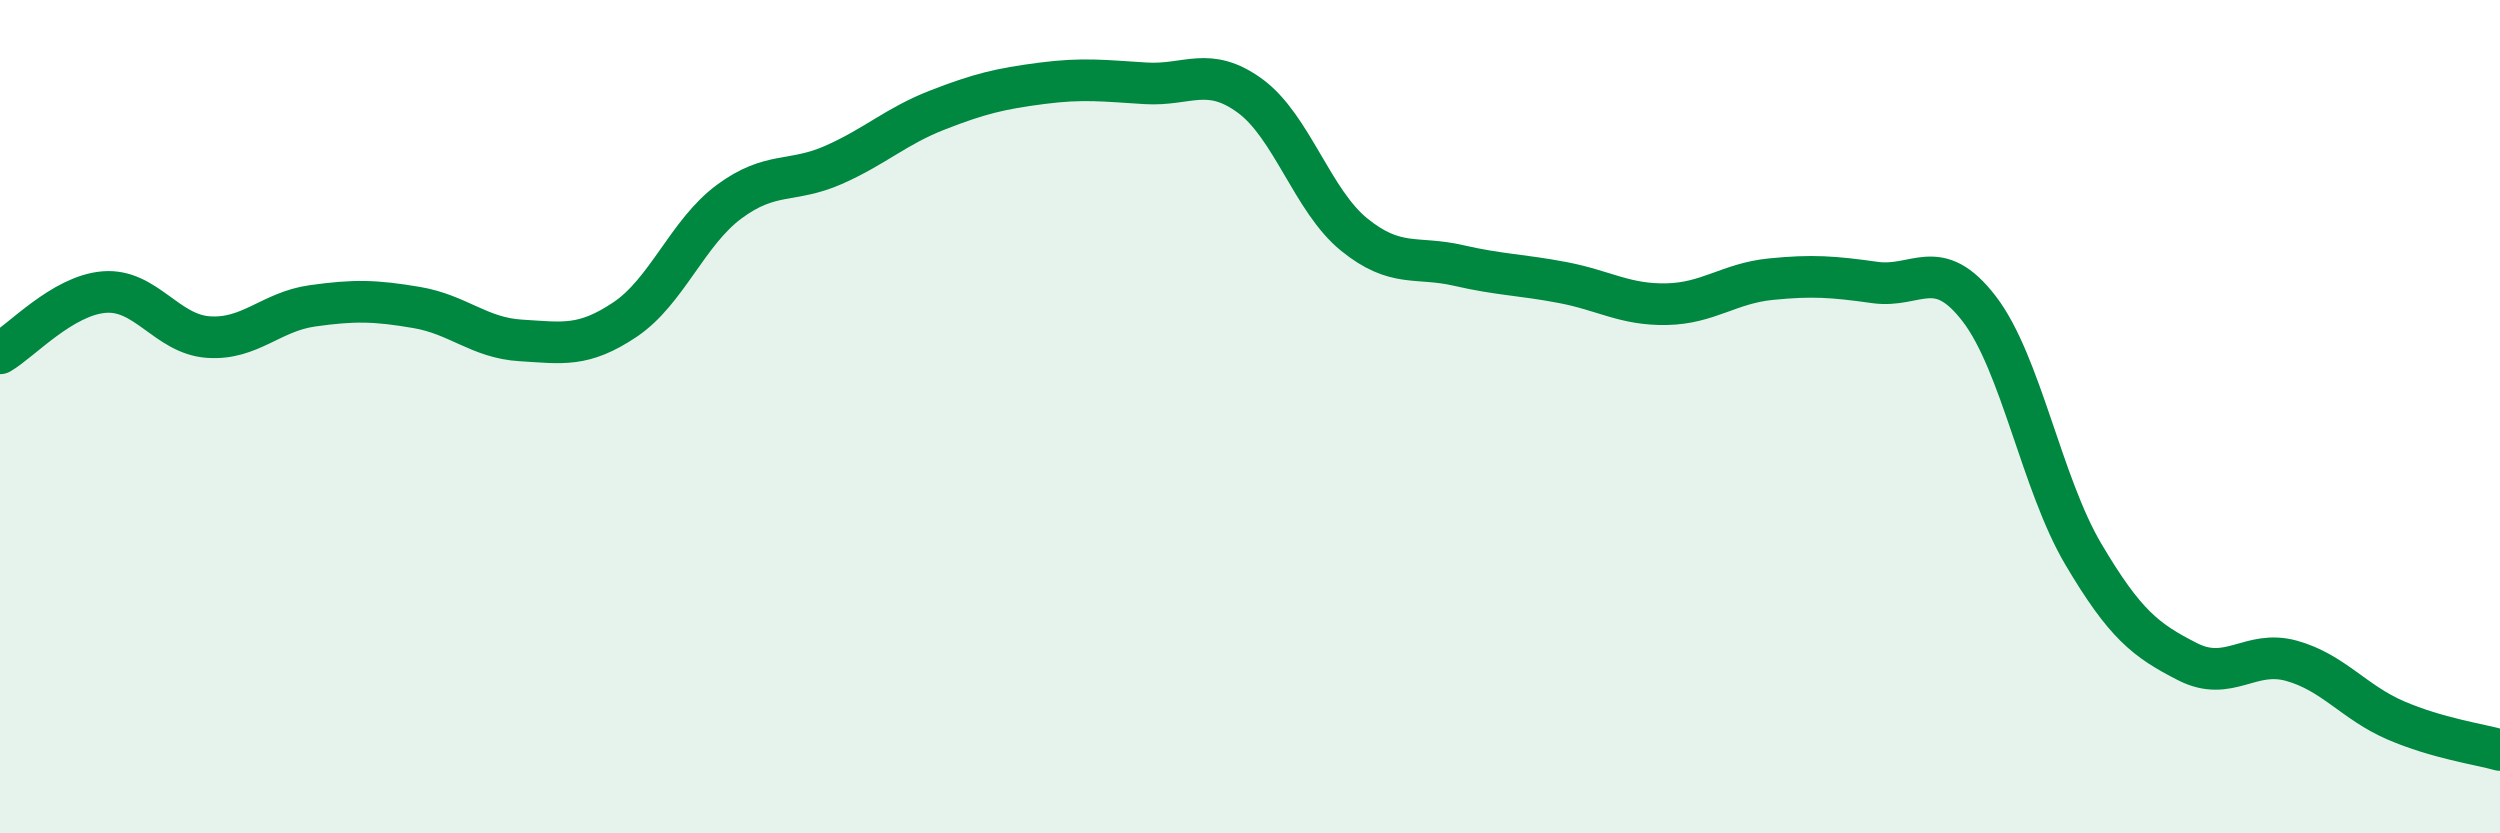
    <svg width="60" height="20" viewBox="0 0 60 20" xmlns="http://www.w3.org/2000/svg">
      <path
        d="M 0,8.48 C 0.5,8.19 1.5,7.09 2.5,7.01 C 3.5,6.93 4,8.02 5,8.09 C 6,8.16 6.5,7.48 7.5,7.34 C 8.5,7.2 9,7.21 10,7.38 C 11,7.55 11.5,8.11 12.5,8.17 C 13.5,8.23 14,8.34 15,7.67 C 16,7 16.5,5.58 17.5,4.84 C 18.5,4.1 19,4.4 20,3.96 C 21,3.52 21.5,3.03 22.5,2.64 C 23.5,2.25 24,2.13 25,2 C 26,1.87 26.5,1.94 27.5,2 C 28.5,2.06 29,1.57 30,2.3 C 31,3.03 31.5,4.82 32.5,5.63 C 33.5,6.44 34,6.14 35,6.37 C 36,6.6 36.5,6.59 37.5,6.78 C 38.5,6.97 39,7.32 40,7.3 C 41,7.28 41.5,6.8 42.5,6.7 C 43.5,6.6 44,6.64 45,6.78 C 46,6.92 46.5,6.11 47.5,7.41 C 48.5,8.71 49,11.61 50,13.3 C 51,14.99 51.5,15.37 52.5,15.88 C 53.5,16.39 54,15.58 55,15.86 C 56,16.14 56.5,16.86 57.5,17.29 C 58.5,17.72 59.5,17.86 60,18L60 20L0 20Z"
        fill="#008740"
        opacity="0.1"
        stroke-linecap="round"
        stroke-linejoin="round"
      />
      <path
        d="M 0,8.48 C 0.5,8.19 1.5,7.09 2.5,7.01 C 3.5,6.93 4,8.02 5,8.09 C 6,8.16 6.5,7.48 7.5,7.34 C 8.5,7.2 9,7.21 10,7.38 C 11,7.55 11.5,8.11 12.5,8.17 C 13.5,8.23 14,8.34 15,7.67 C 16,7 16.5,5.58 17.5,4.84 C 18.5,4.1 19,4.4 20,3.96 C 21,3.52 21.5,3.03 22.5,2.64 C 23.5,2.25 24,2.13 25,2 C 26,1.87 26.5,1.94 27.5,2 C 28.5,2.06 29,1.57 30,2.3 C 31,3.03 31.5,4.82 32.5,5.63 C 33.5,6.44 34,6.14 35,6.37 C 36,6.6 36.5,6.59 37.5,6.78 C 38.5,6.97 39,7.32 40,7.3 C 41,7.28 41.5,6.8 42.5,6.7 C 43.5,6.6 44,6.64 45,6.78 C 46,6.92 46.5,6.11 47.5,7.41 C 48.5,8.71 49,11.61 50,13.3 C 51,14.99 51.5,15.37 52.5,15.88 C 53.5,16.39 54,15.58 55,15.86 C 56,16.14 56.5,16.86 57.5,17.29 C 58.5,17.72 59.5,17.86 60,18"
        stroke="#008740"
        stroke-width="1"
        fill="none"
        stroke-linecap="round"
        stroke-linejoin="round"
      />
    </svg>
  